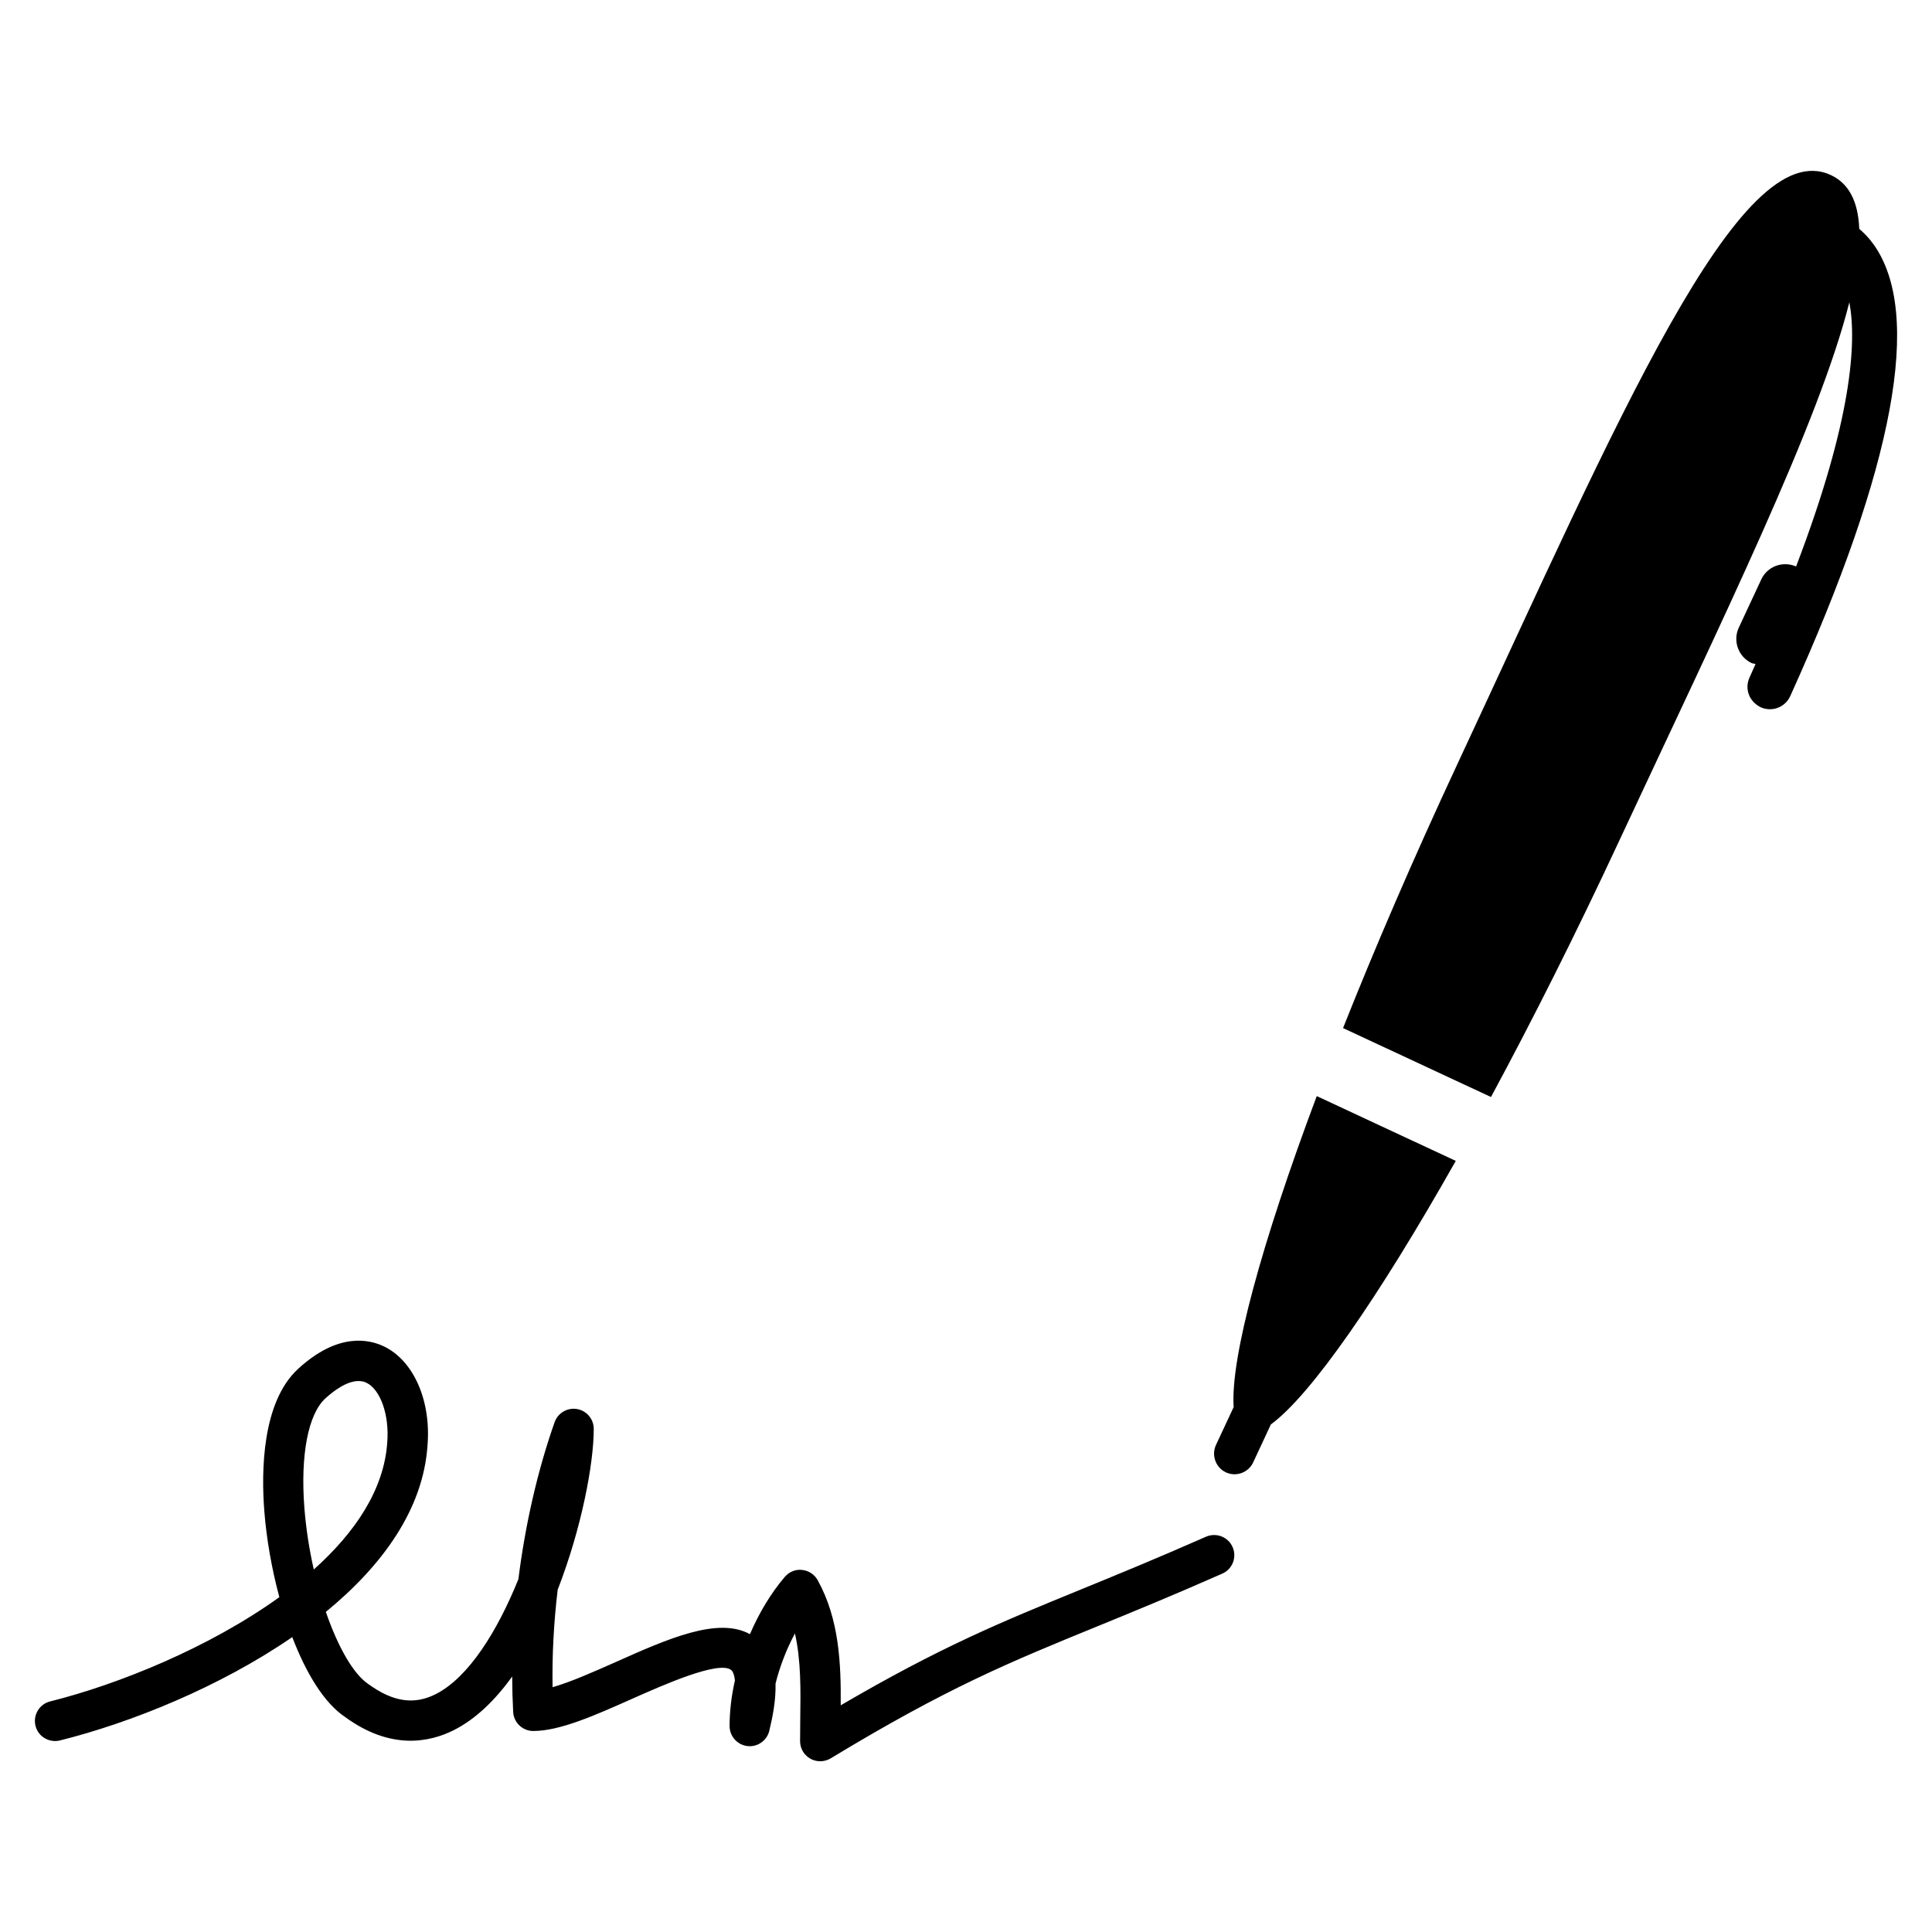 <?xml version="1.0" encoding="UTF-8"?>
<!-- Uploaded to: ICON Repo, www.svgrepo.com, Generator: ICON Repo Mixer Tools -->
<svg fill="#000000" width="800px" height="800px" version="1.1" viewBox="144 144 512 512" xmlns="http://www.w3.org/2000/svg">
 <g>
  <path d="m470.93 516.9-4.68 10.023c-1.266 2.734-0.094 5.984 2.633 7.269 2.727 1.266 5.965 0.062 7.227-2.652l4.68-10.047c10.559-7.731 28.43-33.414 49.004-69.844l-36.84-17.172c-14.691 39.168-22.887 69.375-22.023 82.422z"/>
  <path d="m640.56 208.83c-1.172-1.664-2.477-3.012-3.836-4.184-0.289-7.062-2.613-11.957-7.527-14.25-24.203-11.289-56.293 64.582-99.219 156.62-11.383 24.43-21.52 47.945-30.055 69.434l39.203 18.27c10.973-20.348 22.477-43.215 33.867-67.656 27.637-59.266 52.98-110.75 61.105-142.96 1.965 10.539 0.781 31.031-14.117 70.02-3.516-1.543-7.609-0.051-9.234 3.445l-5.953 12.77c-1.637 3.516-0.113 7.731 3.402 9.379 0.34 0.152 0.699 0.133 1.047 0.238-0.547 1.203-1.07 2.387-1.605 3.598-1.355 3.012-0.102 6.344 2.949 7.867 2.981 1.355 6.488 0.043 7.844-2.941 27.66-61.059 35.113-101.32 22.129-119.66z"/>
  <path d="m463.6 551.25c-13.16 5.801-23.762 10.137-33.242 14.016-21.223 8.68-37.098 15.188-63.562 30.66 0.094-10.91-0.359-22.816-6.106-33.16-0.844-1.523-2.387-2.551-4.121-2.715-1.719-0.215-3.453 0.504-4.586 1.832-3.648 4.277-6.816 9.52-9.242 15.188-8.473-4.656-21.695 1.184-35.625 7.414-5.664 2.508-11.855 5.266-16.676 6.641-0.152-8.371 0.309-17.109 1.348-25.828 6.332-16.285 9.562-33.395 9.562-42.629 0-2.59-1.871-4.82-4.441-5.266-2.531-0.422-5.059 1.027-5.934 3.496-4.504 12.77-7.785 27.156-9.594 41.59-5.512 13.652-13.121 26.004-21.891 30.465-5.738 2.91-11.363 2.086-17.891-2.672-4.019-2.695-8.07-9.922-11.25-19.113 14.949-12.246 25.777-27.133 26.938-44.035 0.996-11.863-3.609-22.434-11.434-26.27-4-1.965-12.266-3.816-22.836 5.883-9.656 8.832-9.777 27.371-8.977 37.633 0.555 7.269 1.934 15.238 3.988 22.879-18.621 13.418-42.68 23.113-60.734 27.637-2.867 0.699-4.598 3.621-3.887 6.469 0.711 2.867 3.609 4.555 6.469 3.875 18.742-4.68 42.309-14.137 61.578-27.391 3.641 9.52 8.41 17.449 14.023 21.191 12.062 8.812 22.344 6.723 28.852 3.434 5.801-2.949 10.941-7.969 15.402-14.18 0.012 3.176 0.102 6.324 0.266 9.398 0.152 2.828 2.5 5.039 5.324 5.039 7.023 0 16.297-4.113 26.117-8.492 8.102-3.598 23.176-10.344 26.383-7.629 0.379 0.32 0.77 1.16 0.945 2.695-0.926 4.113-1.418 8.215-1.418 12.113 0 2.695 2.016 4.977 4.711 5.305 2.613 0.34 5.184-1.41 5.809-4.039 0.914-3.754 1.777-8.234 1.656-12.512 1.141-4.574 2.922-9.16 5.141-13.293 1.625 7.144 1.523 15.023 1.41 22.734l-0.043 5.801c0 1.934 1.027 3.691 2.715 4.656 0.824 0.461 1.719 0.68 2.621 0.68 0.957 0 1.922-0.258 2.766-0.762 30.844-18.691 47.367-25.469 70.266-34.824 9.574-3.918 20.246-8.277 33.52-14.137 2.703-1.184 3.918-4.34 2.734-7.031-1.184-2.719-4.359-3.93-7.055-2.746zm-238.94-7.691c-1.07-13.953 0.996-24.777 5.551-28.953 2.055-1.891 5.606-4.617 8.801-4.617 0.73 0 1.449 0.125 2.117 0.461 3.731 1.832 6.098 8.617 5.492 15.863-0.852 12.453-8.492 23.812-19.465 33.621-1.203-5.312-2.066-10.895-2.496-16.375z"/>
 </g>
</svg>